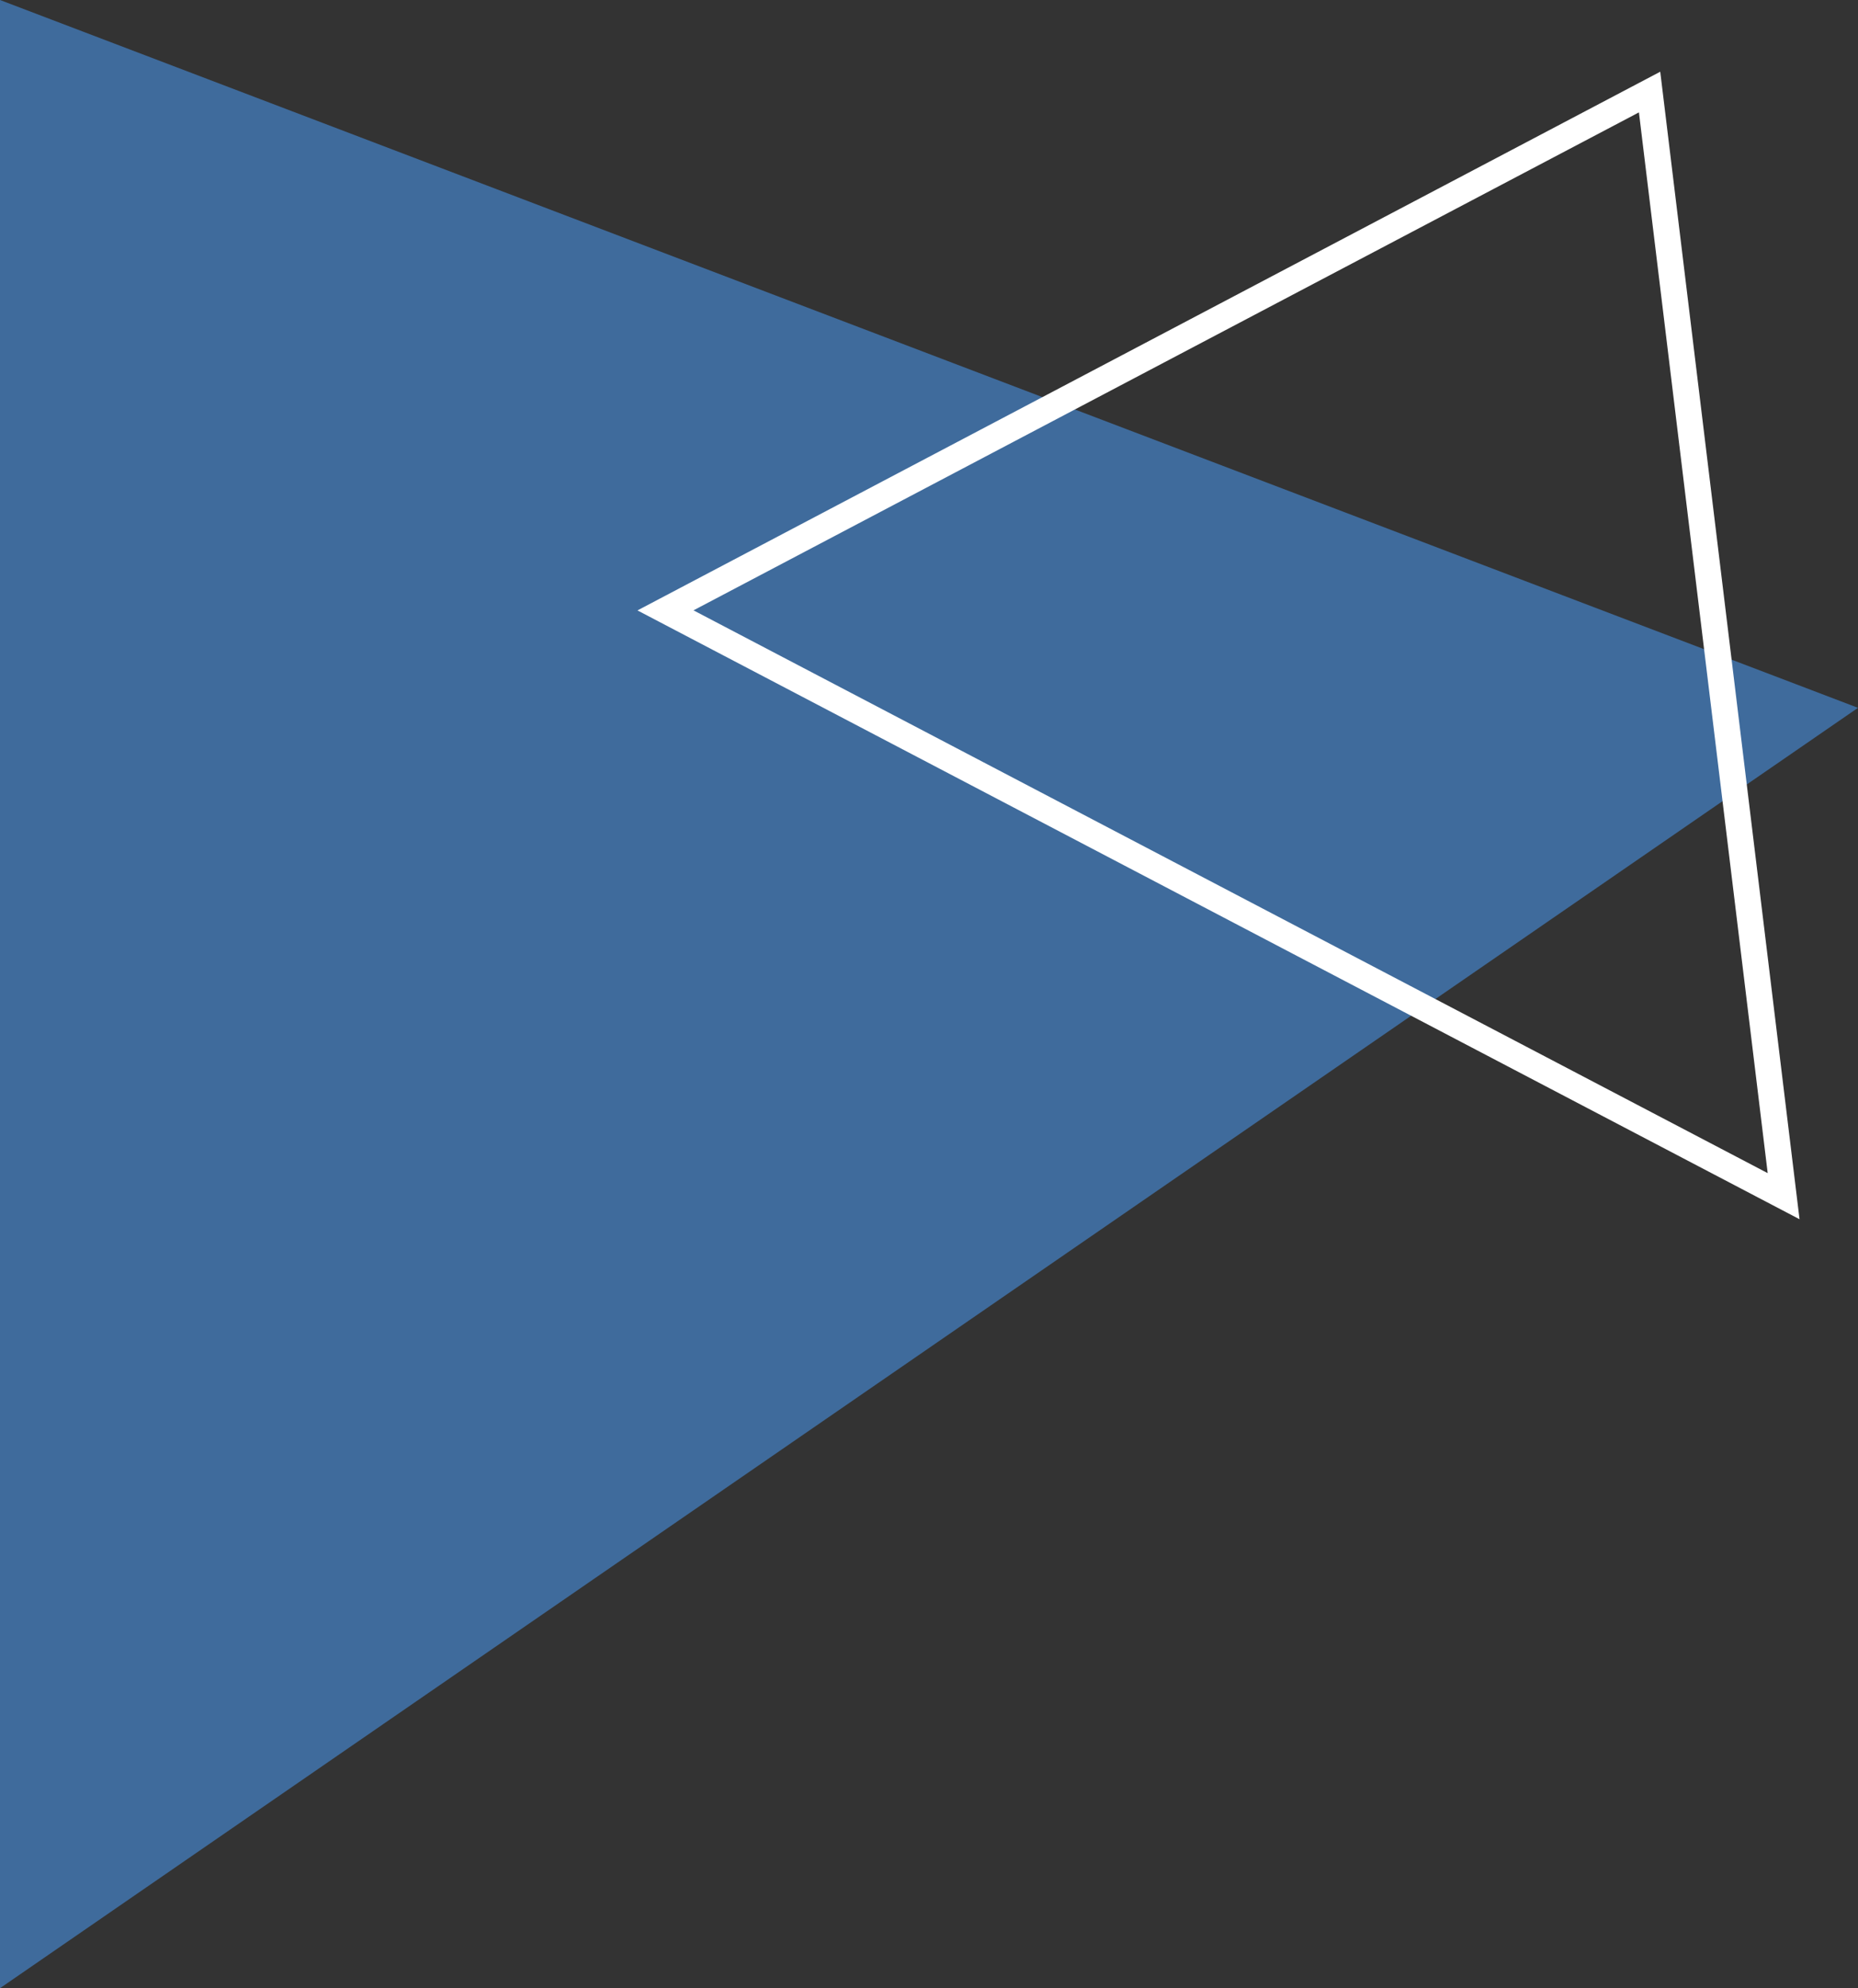<svg xmlns="http://www.w3.org/2000/svg" xmlns:xlink="http://www.w3.org/1999/xlink" width="71.31" height="76.309" viewBox="0 0 71.31 76.309"><rect x="0" y="0" width="71.31" height="76.309" fill="#333333" stroke="none"/><defs><linearGradient id="a" x1="17.06" y1="1.571" x2="18.079" y2="1.571" gradientUnits="objectBoundingBox"><stop offset="0" stop-color="#4483ca"/><stop offset="0.062" stop-color="#378cce"/><stop offset="0.239" stop-color="#19a2da"/><stop offset="0.39" stop-color="#06b0e2"/><stop offset="0.497" stop-color="#00b5e5"/><stop offset="0.602" stop-color="#1abcdf"/><stop offset="0.775" stop-color="#40c6d7"/><stop offset="0.914" stop-color="#58ccd2"/><stop offset="1" stop-color="#61cfd1"/></linearGradient></defs><g transform="translate(-440 -2325.75)"><path d="M440,2325.75v76.309l71.31-49.142Z" opacity="0.7" fill="url(#a)"/><path d="M503.311,2329.283l-37.77,19.894,42.914,22.484Z" fill="none" stroke="#fff" stroke-miterlimit="10" stroke-width="1"/></g></svg>